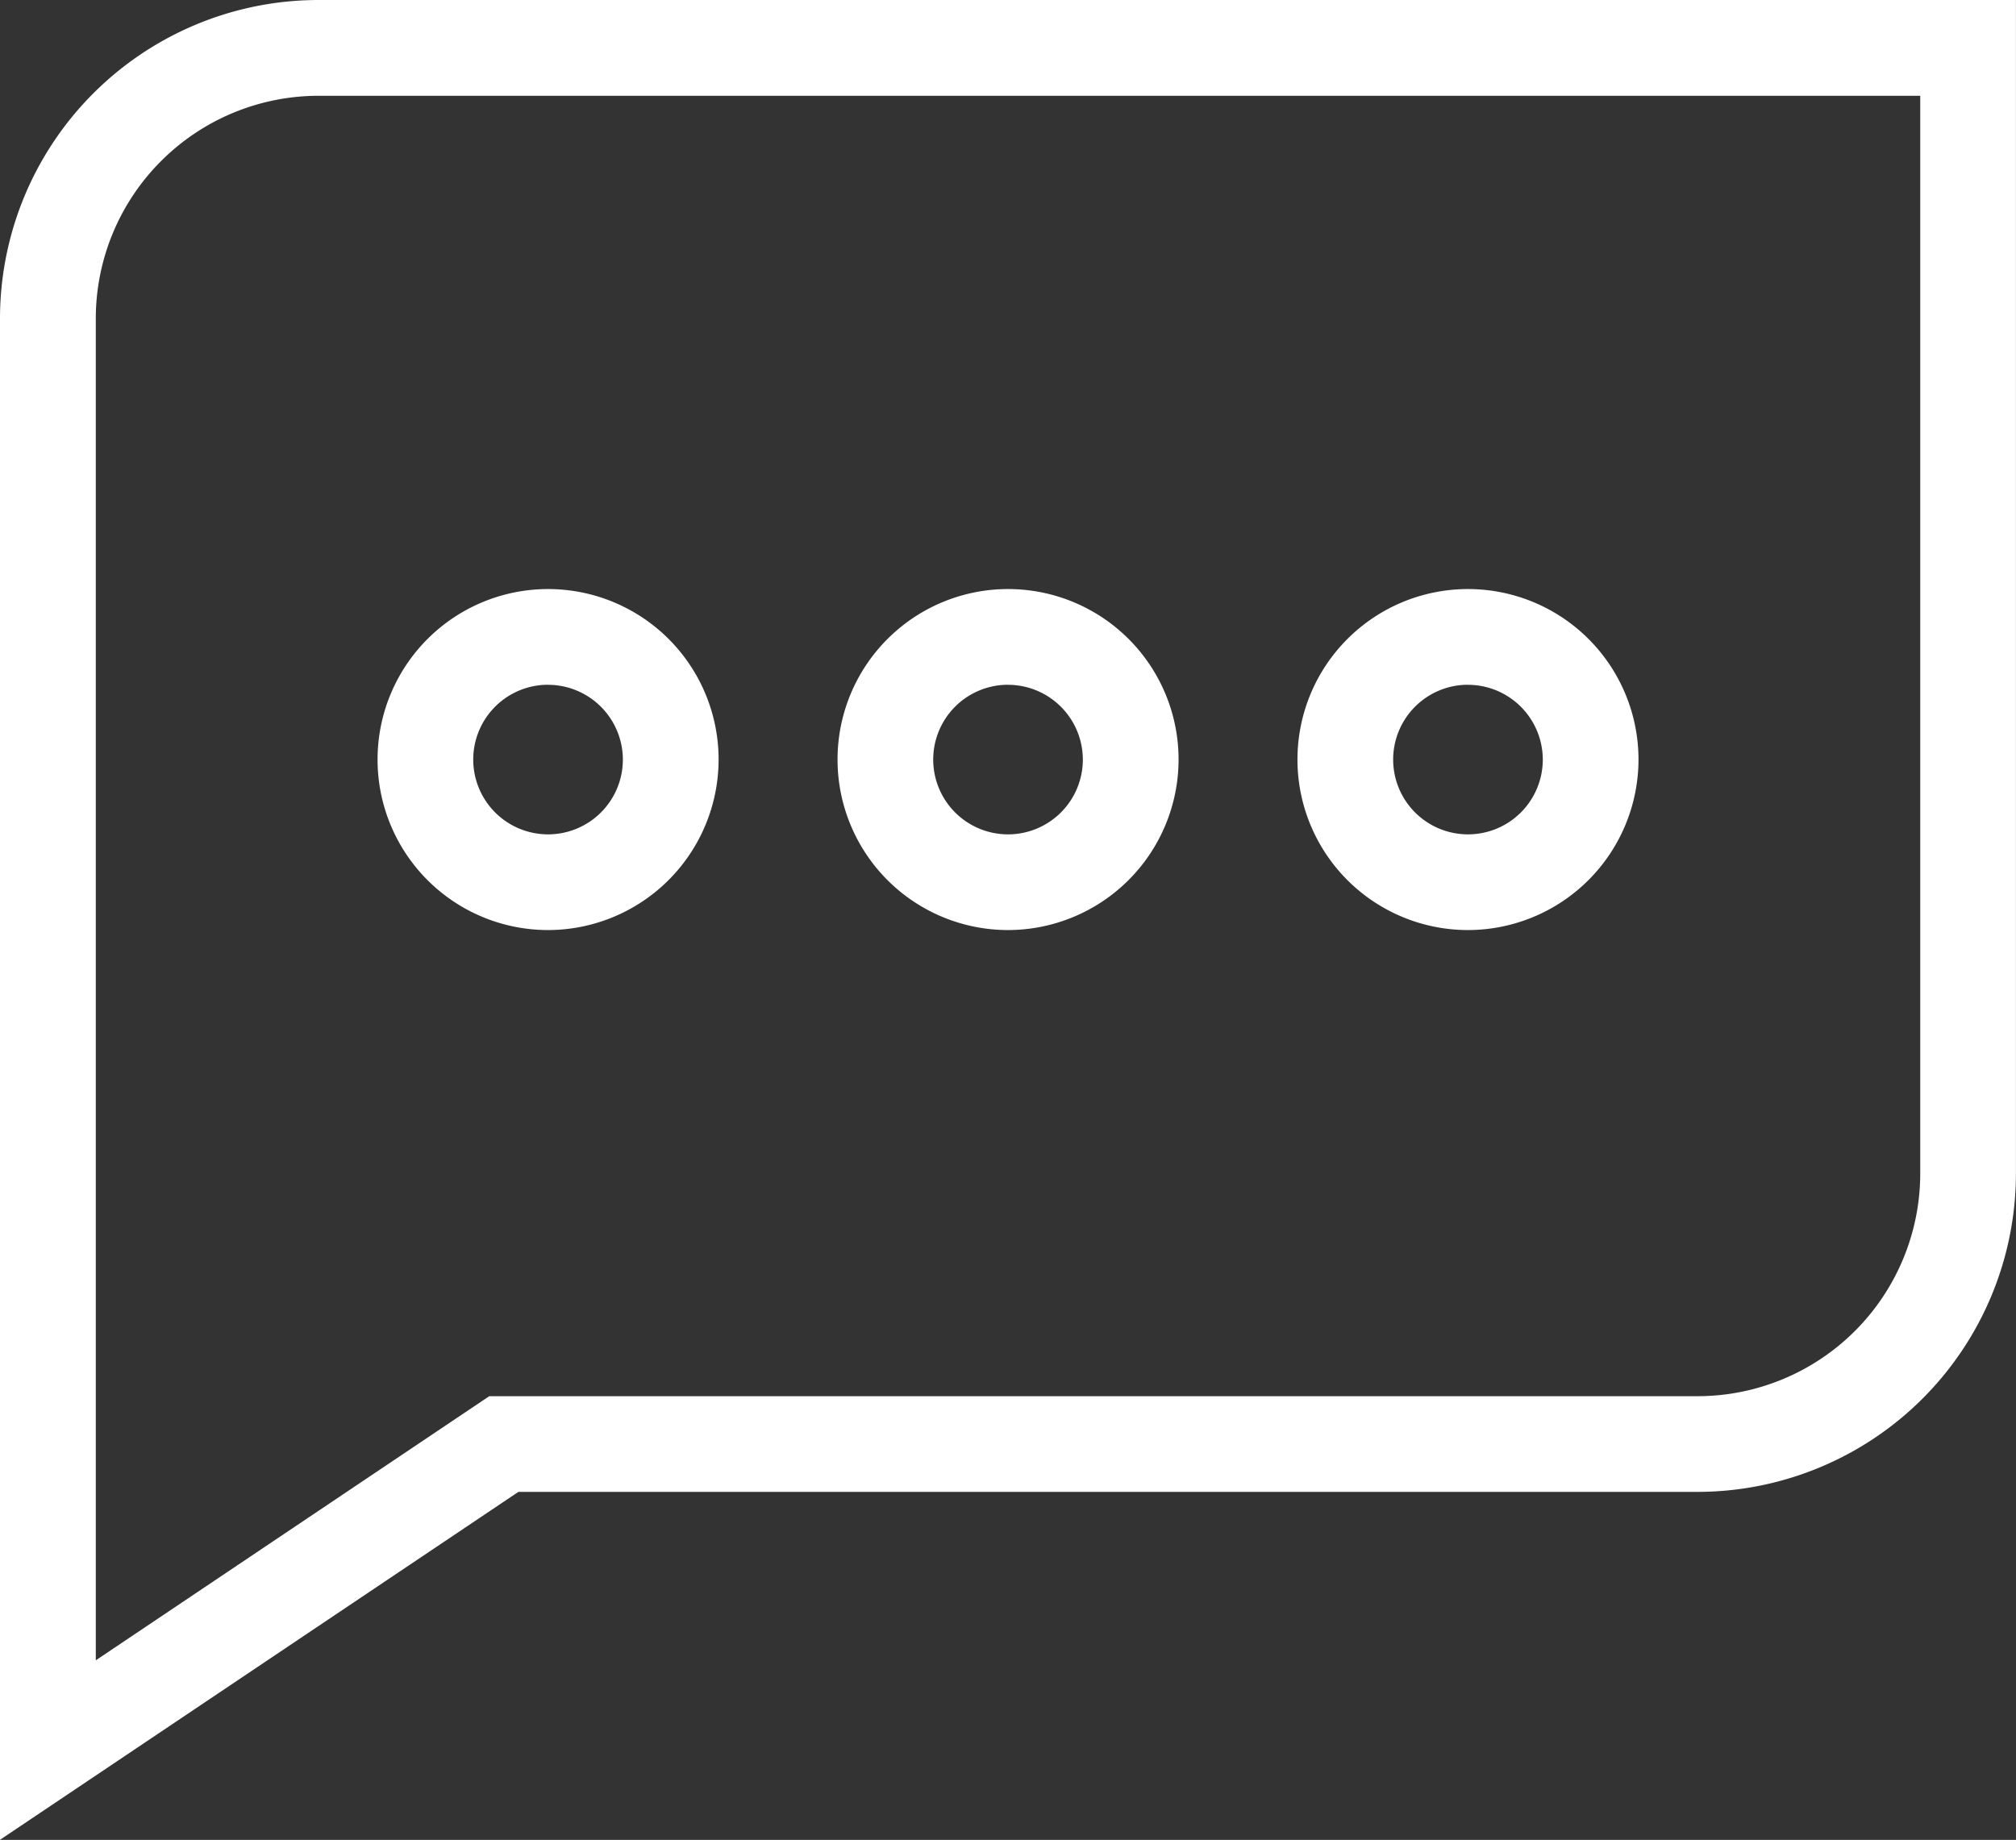 <svg xmlns="http://www.w3.org/2000/svg" width="65.238" height="59.545" viewBox="0 0 65.238 59.545"><rect x="0" y="0" width="65.238" height="59.545" fill="#333333" stroke="none"/><g transform="translate(-596.18 -5127.3)"><path d="M596.18,5137.6a10.313,10.313,0,0,1,10.3-10.3h54.936v37.983a10.313,10.313,0,0,1-10.3,10.3H612.955l-16.775,11.26Zm10.3-7.2a7.212,7.212,0,0,0-7.2,7.2v43.434l12.733-8.548h39.106a7.211,7.211,0,0,0,7.2-7.2V5130.4Z" fill="#fff"/><path d="M628.8,5157.4a5.518,5.518,0,1,1,5.519-5.518A5.525,5.525,0,0,1,628.8,5157.4Zm0-7.939a2.421,2.421,0,1,0,2.421,2.421A2.424,2.424,0,0,0,628.8,5149.463Z" fill="#fff"/><path d="M613.916,5157.4a5.518,5.518,0,1,1,5.518-5.518A5.525,5.525,0,0,1,613.916,5157.4Zm0-7.939a2.421,2.421,0,1,0,2.42,2.421A2.424,2.424,0,0,0,613.916,5149.463Z" fill="#fff"/><path d="M643.683,5157.4a5.518,5.518,0,1,1,5.519-5.518A5.524,5.524,0,0,1,643.683,5157.4Zm0-7.939a2.421,2.421,0,1,0,2.422,2.421A2.424,2.424,0,0,0,643.683,5149.463Z" fill="#fff"/></g></svg>